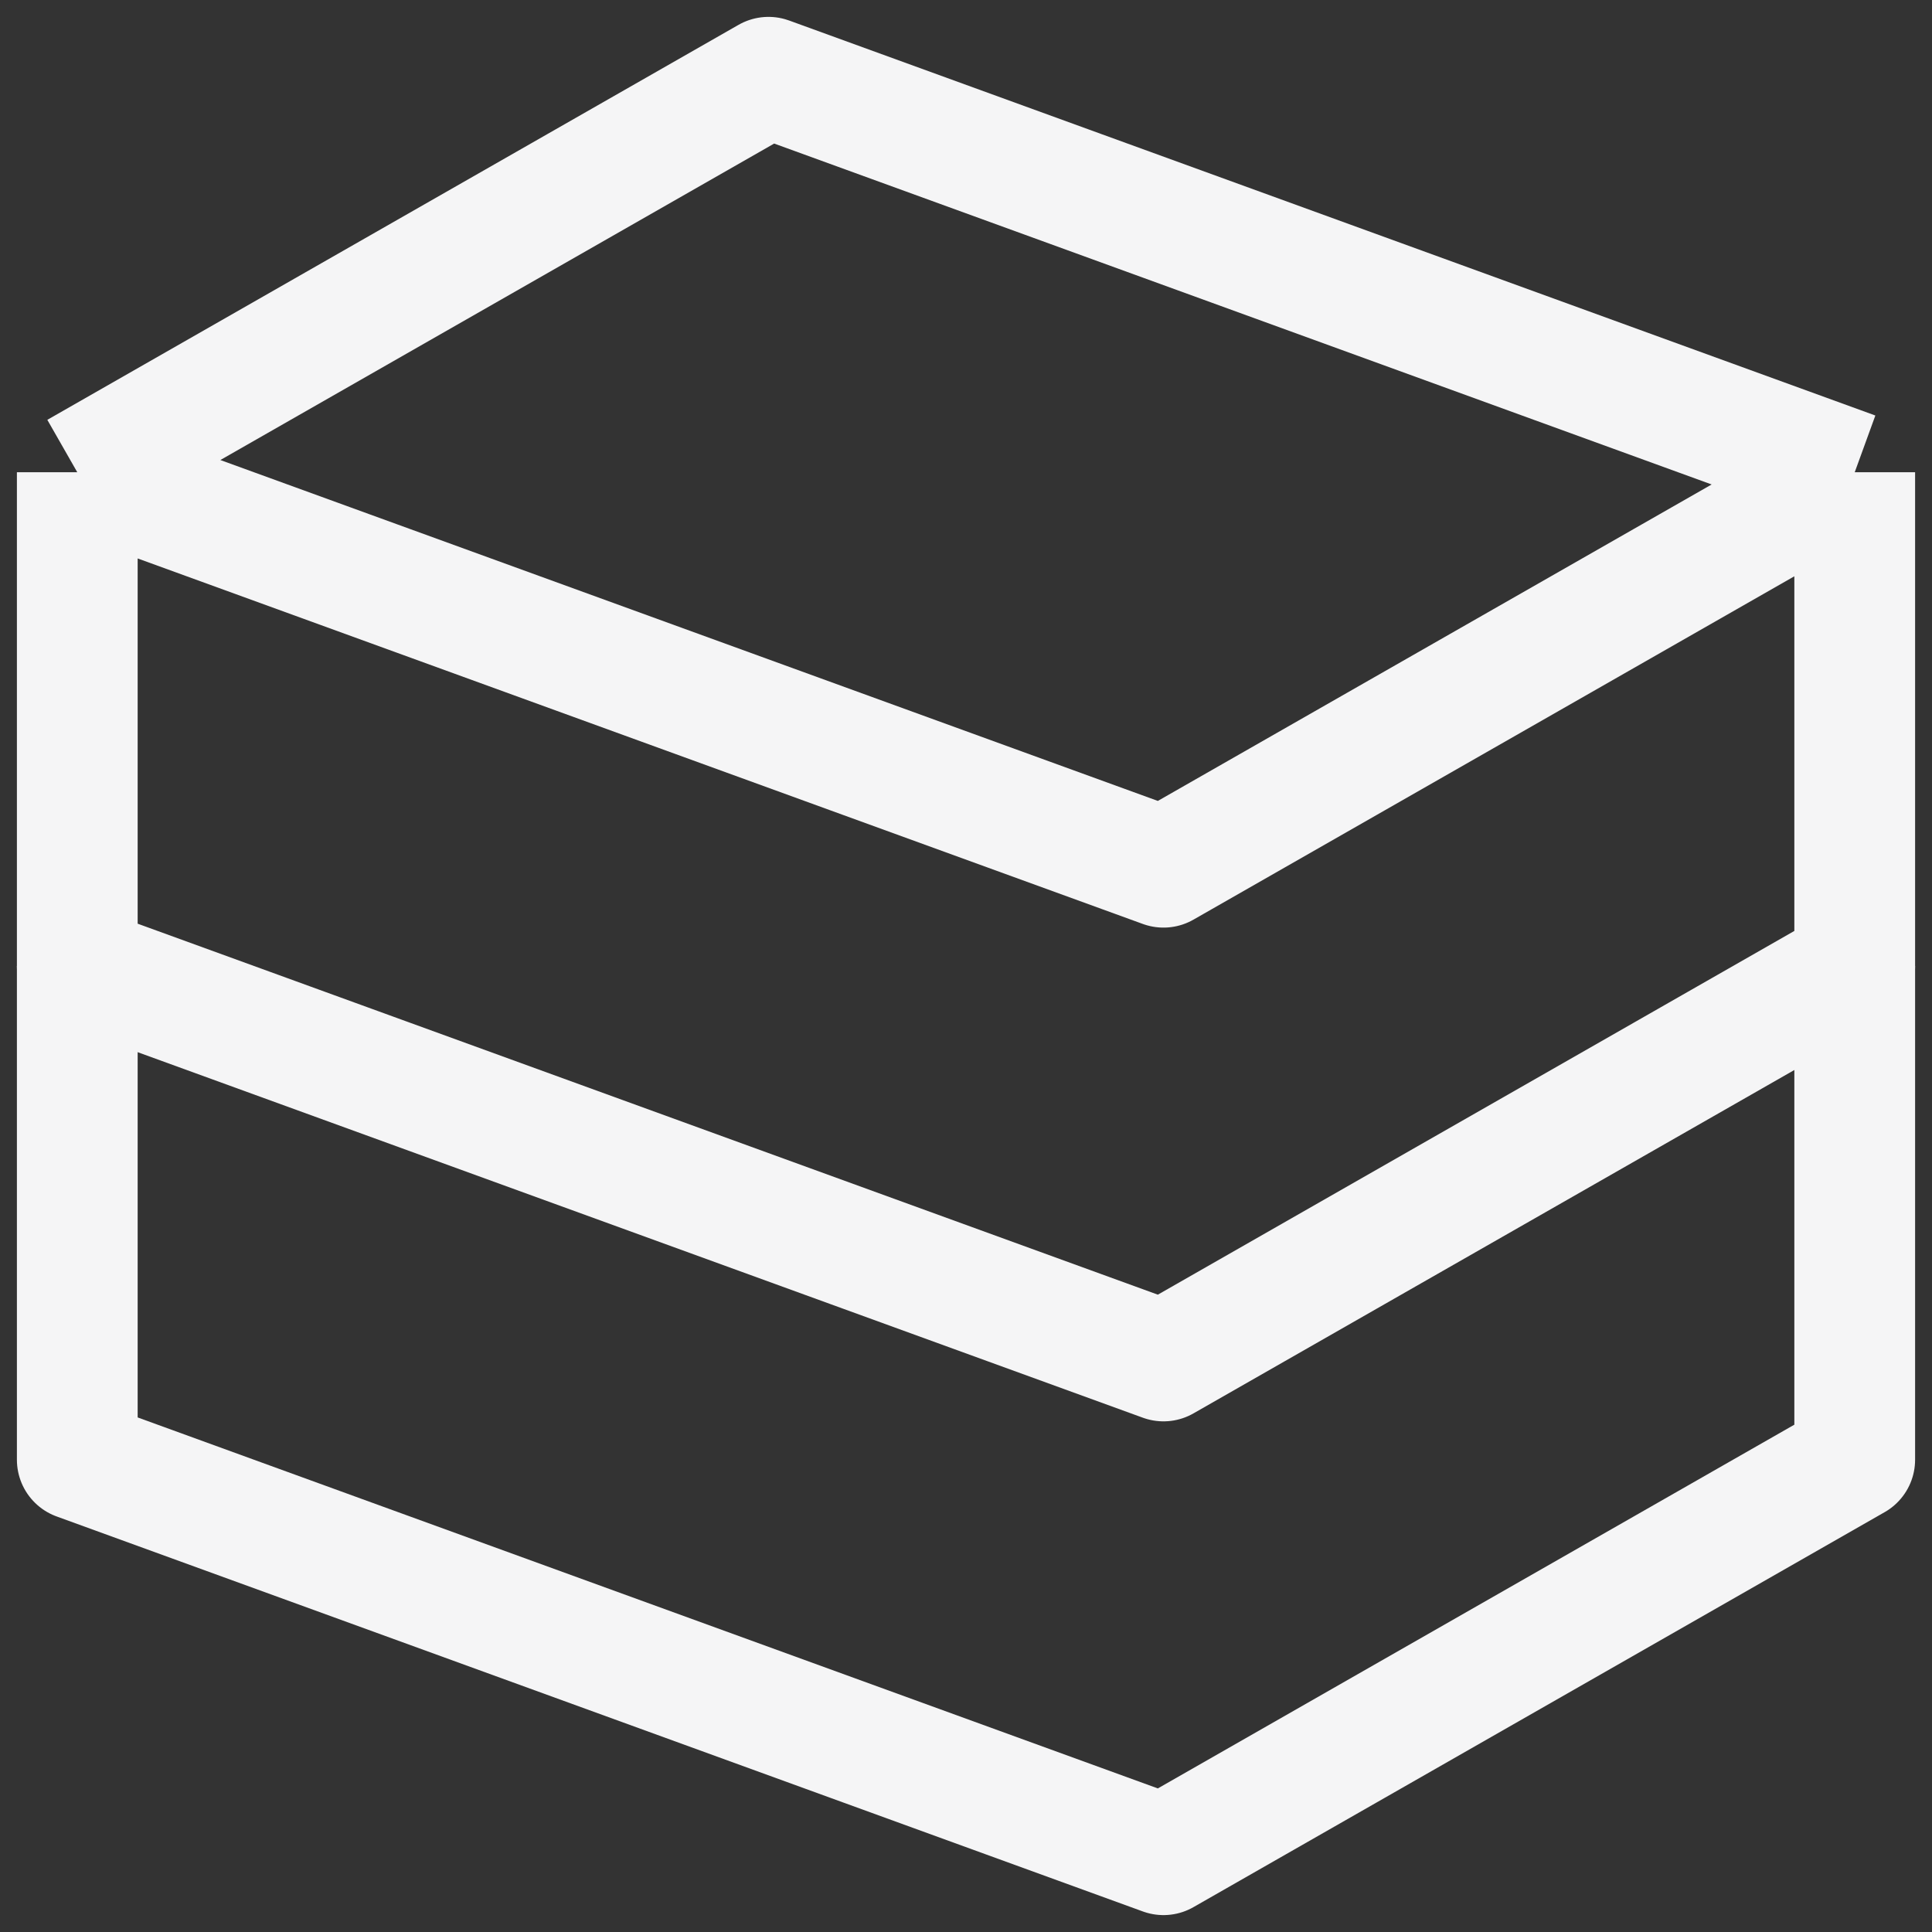 <svg width="80" height="80" viewBox="0 0 80 80" fill="none" xmlns="http://www.w3.org/2000/svg">
<rect x="0" y="0" width="80" height="80" fill="#333333" stroke="none"/>
<g clip-path="url(#clip0_2001_3188)">
<path d="M3.2 19.555L31.822 3.199L76.8 19.555M3.2 19.555V39.999L48.178 56.355L76.8 39.999V19.555M3.2 19.555L48.178 35.91L76.8 19.555" stroke="#F5F5F6" stroke-width="5" stroke-linejoin="round"/>
<path d="M3.2 40V60.444L48.178 76.8L76.8 60.444V40" stroke="#F5F5F6" stroke-width="5" stroke-linejoin="round"/>
</g>
<defs>
<clipPath id="clip0_2001_3188">
<rect width="80" height="80" fill="white"/>
</clipPath>
</defs>
</svg>
